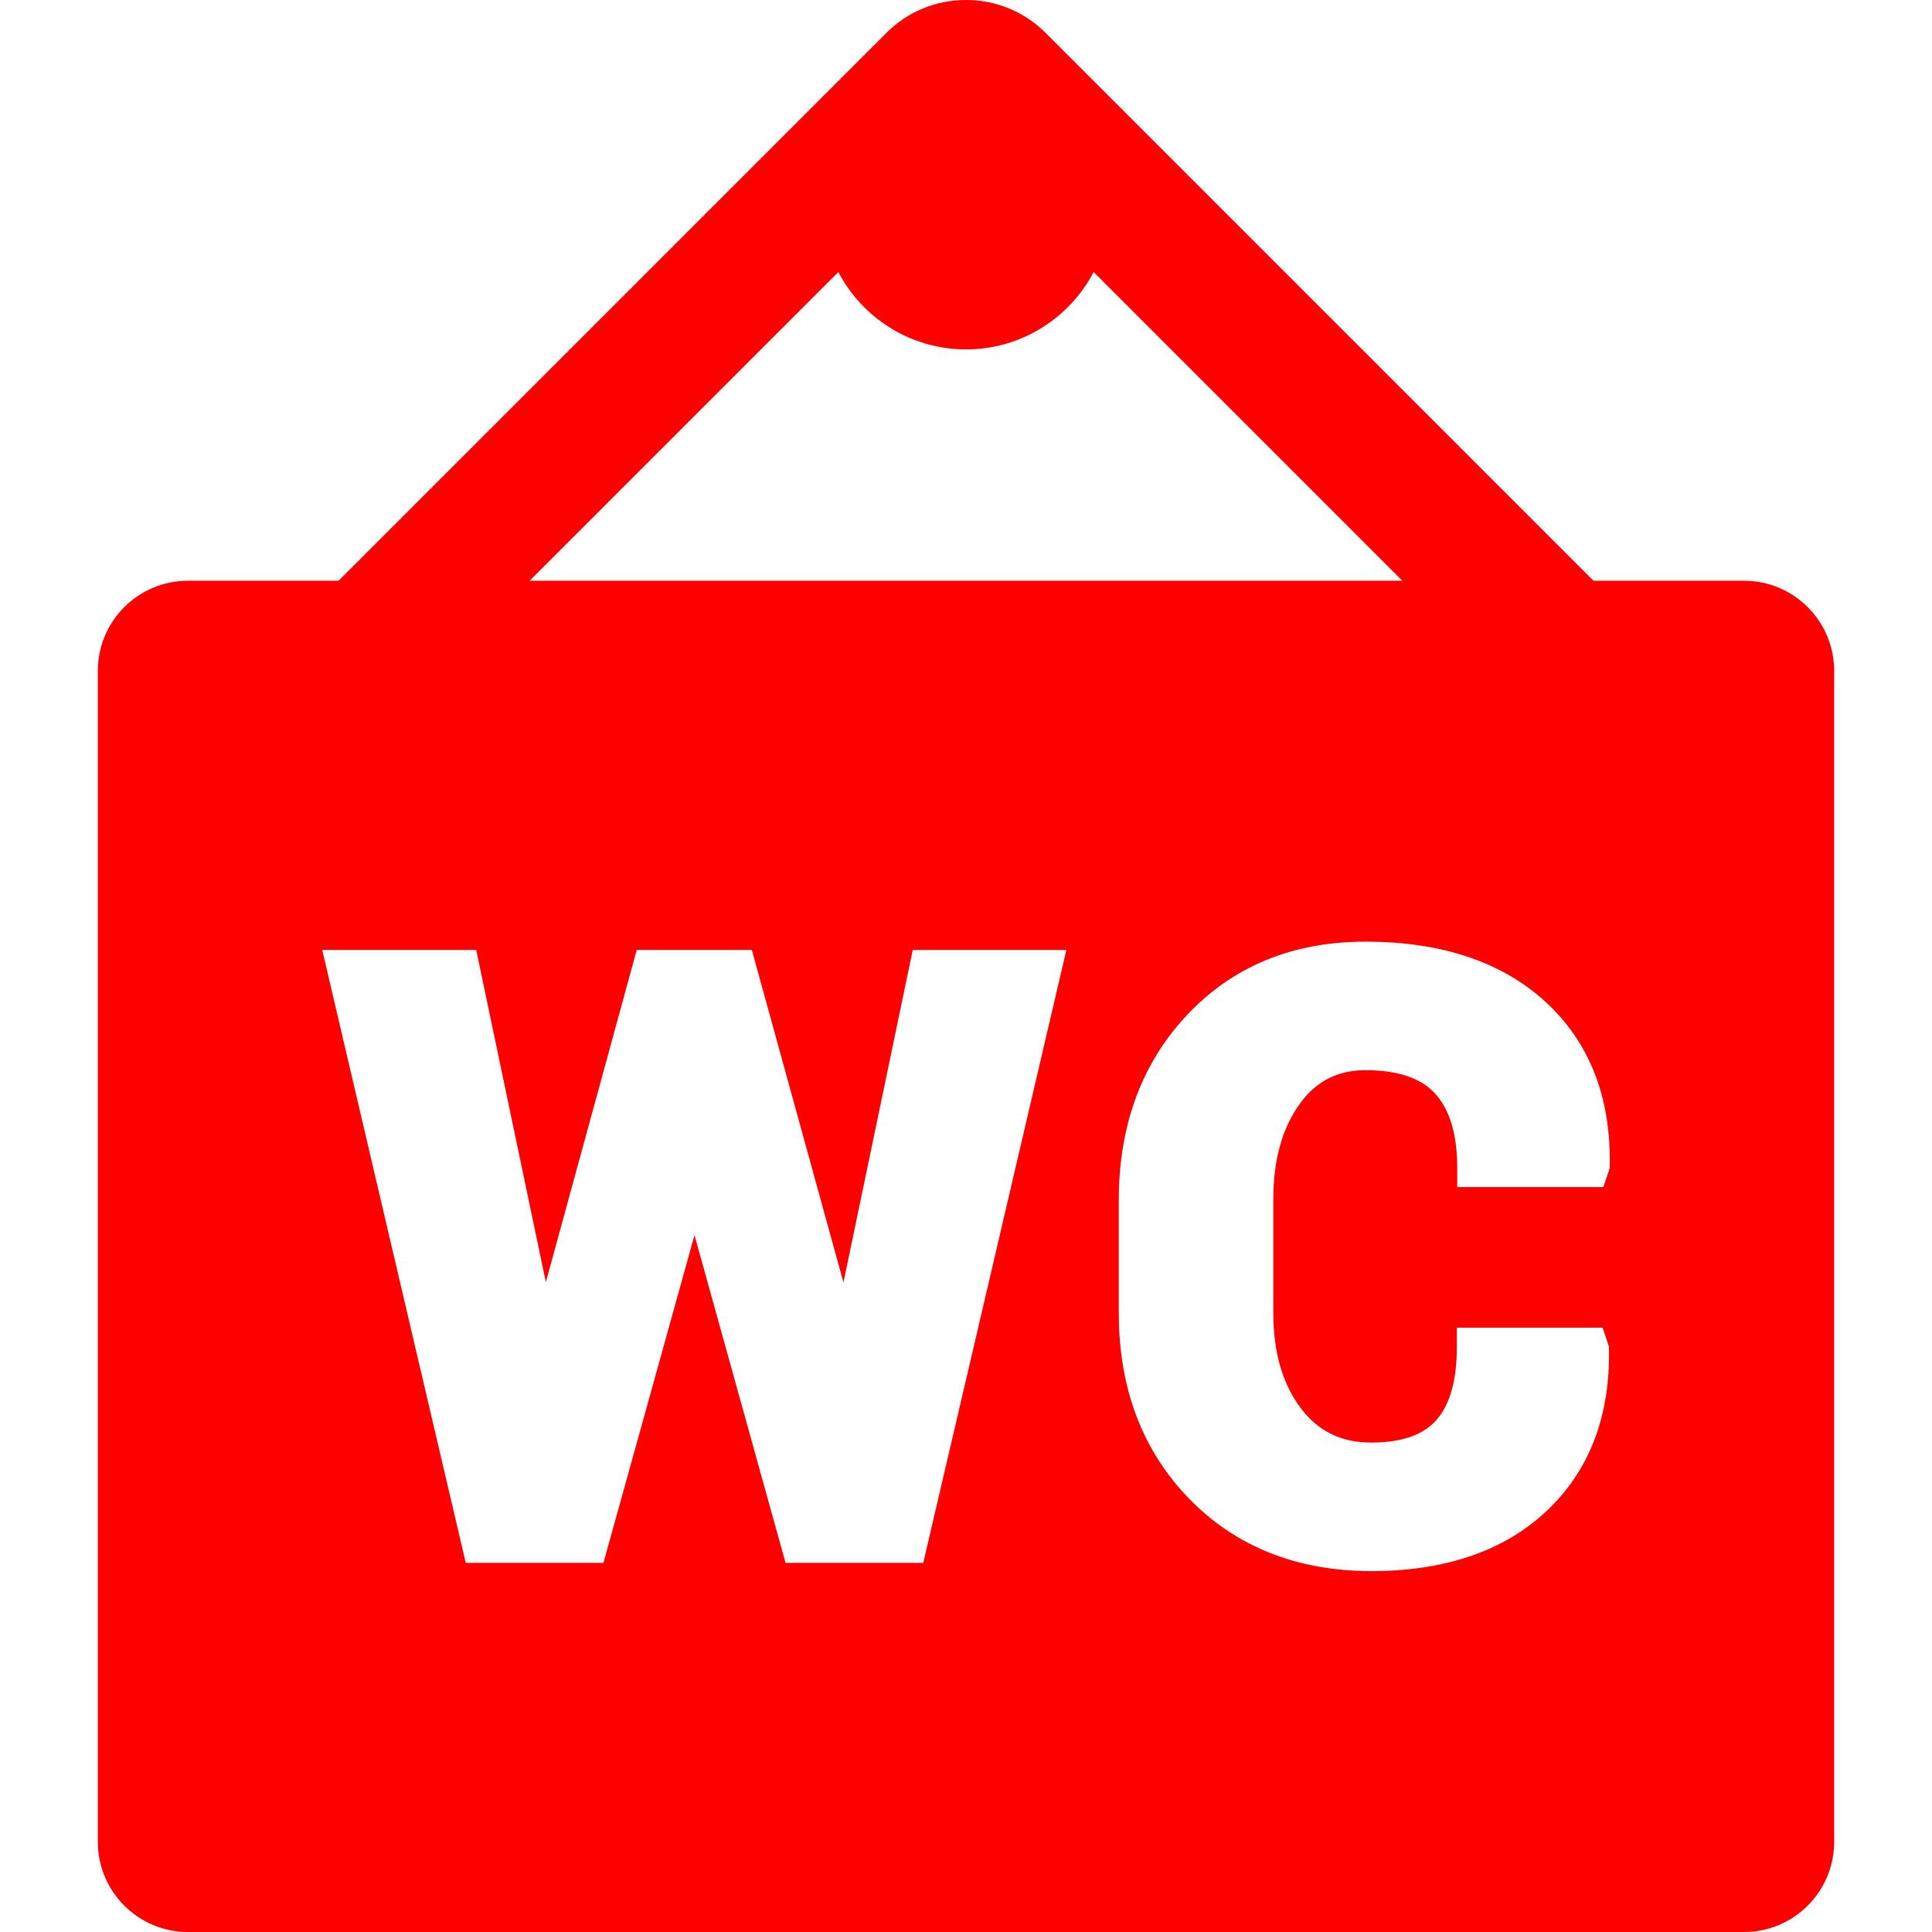 <?xml version="1.0" encoding="UTF-8" standalone="no"?>
<!-- Generator: Adobe Illustrator 17.1.0, SVG Export Plug-In . SVG Version: 6.00 Build 0)  -->

<svg
   xmlns:dc="http://purl.org/dc/elements/1.1/"
   xmlns:cc="http://creativecommons.org/ns#"
   xmlns:rdf="http://www.w3.org/1999/02/22-rdf-syntax-ns#"
   xmlns:svg="http://www.w3.org/2000/svg"
   xmlns="http://www.w3.org/2000/svg"
   xmlns:sodipodi="http://sodipodi.sourceforge.net/DTD/sodipodi-0.dtd"
   xmlns:inkscape="http://www.inkscape.org/namespaces/inkscape"
   version="1.1"
   id="Capa_1"
   x="0px"
   y="0px"
   viewBox="0 0 428.964 428.964"
   style="enable-background:new 0 0 428.964 428.964;"
   xml:space="preserve"
   sodipodi:docname="W.svg"
   inkscape:version="0.92.2 (5c3e80d, 2017-08-06)"><defs
     id="defs37" /><sodipodi:namedview
     pagecolor="#ffffff"
     bordercolor="#666666"
     borderopacity="1"
     objecttolerance="10"
     gridtolerance="10"
     guidetolerance="10"
     inkscape:pageopacity="0"
     inkscape:pageshadow="2"
     inkscape:window-width="713"
     inkscape:window-height="513"
     id="namedview35"
     showgrid="false"
     inkscape:zoom="0.55016273"
     inkscape:cx="212.92323"
     inkscape:cy="214.48199"
     inkscape:window-x="0"
     inkscape:window-y="0"
     inkscape:window-maximized="0"
     inkscape:current-layer="Capa_1" /><path
     d="M387.24,128.945h-33.446L232.16,7.311C227.446,2.596,221.167,0,214.482,0s-12.964,2.596-17.678,7.311L75.17,128.945H41.724  c-11.028,0-20,8.972-20,20v260.019c0,11.028,8.972,20,20,20H387.24c11.028,0,20-8.972,20-20V148.945  C407.24,137.917,398.268,128.945,387.24,128.945z M186.138,60.403c5.356,10.198,16.048,17.174,28.344,17.174  s22.988-6.976,28.344-17.174l68.542,68.542H117.596L186.138,60.403z M204.991,347.001h-30.576L154.2,274.245l-20.214,72.757h-30.574  L71.539,210.908h34.196l15.463,73.763l20.177-73.763h25.557l20.343,73.827l15.387-73.827h34.109L204.991,347.001z M357.404,259.354  l-1.402,4.209h-32.456v-4.441c0-7.216-1.644-12.697-4.885-16.291c-3.122-3.462-8.333-5.217-15.487-5.217  c-6.176,0-10.943,2.44-14.574,7.459c-3.905,5.395-5.885,12.492-5.885,21.094v25.4c0,8.678,2.076,15.806,6.17,21.184  c3.865,5.077,8.968,7.544,15.601,7.544c6.621,0,11.458-1.661,14.377-4.935c3.051-3.424,4.597-8.853,4.597-16.136v-4.441h32.369  l1.401,4.209l0.012,0.681c0.253,14.932-4.439,27.013-13.944,35.908c-9.402,8.795-22.46,13.255-38.813,13.255  c-16.495,0-30.119-5.421-40.495-16.114c-10.34-10.654-15.582-24.482-15.582-41.099v-25.25c0-16.532,5.109-30.343,15.186-41.05  c10.148-10.783,23.464-16.251,39.58-16.251c16.793,0,30.205,4.461,39.862,13.259c9.795,8.927,14.633,21.153,14.38,36.339  L357.404,259.354z"
     id="path2"
     style="fill:#ff0000" /><g
     id="g4" /><g
     id="g6" /><g
     id="g8" /><g
     id="g10" /><g
     id="g12" /><g
     id="g14" /><g
     id="g16" /><g
     id="g18" /><g
     id="g20" /><g
     id="g22" /><g
     id="g24" /><g
     id="g26" /><g
     id="g28" /><g
     id="g30" /><g
     id="g32" /></svg>
